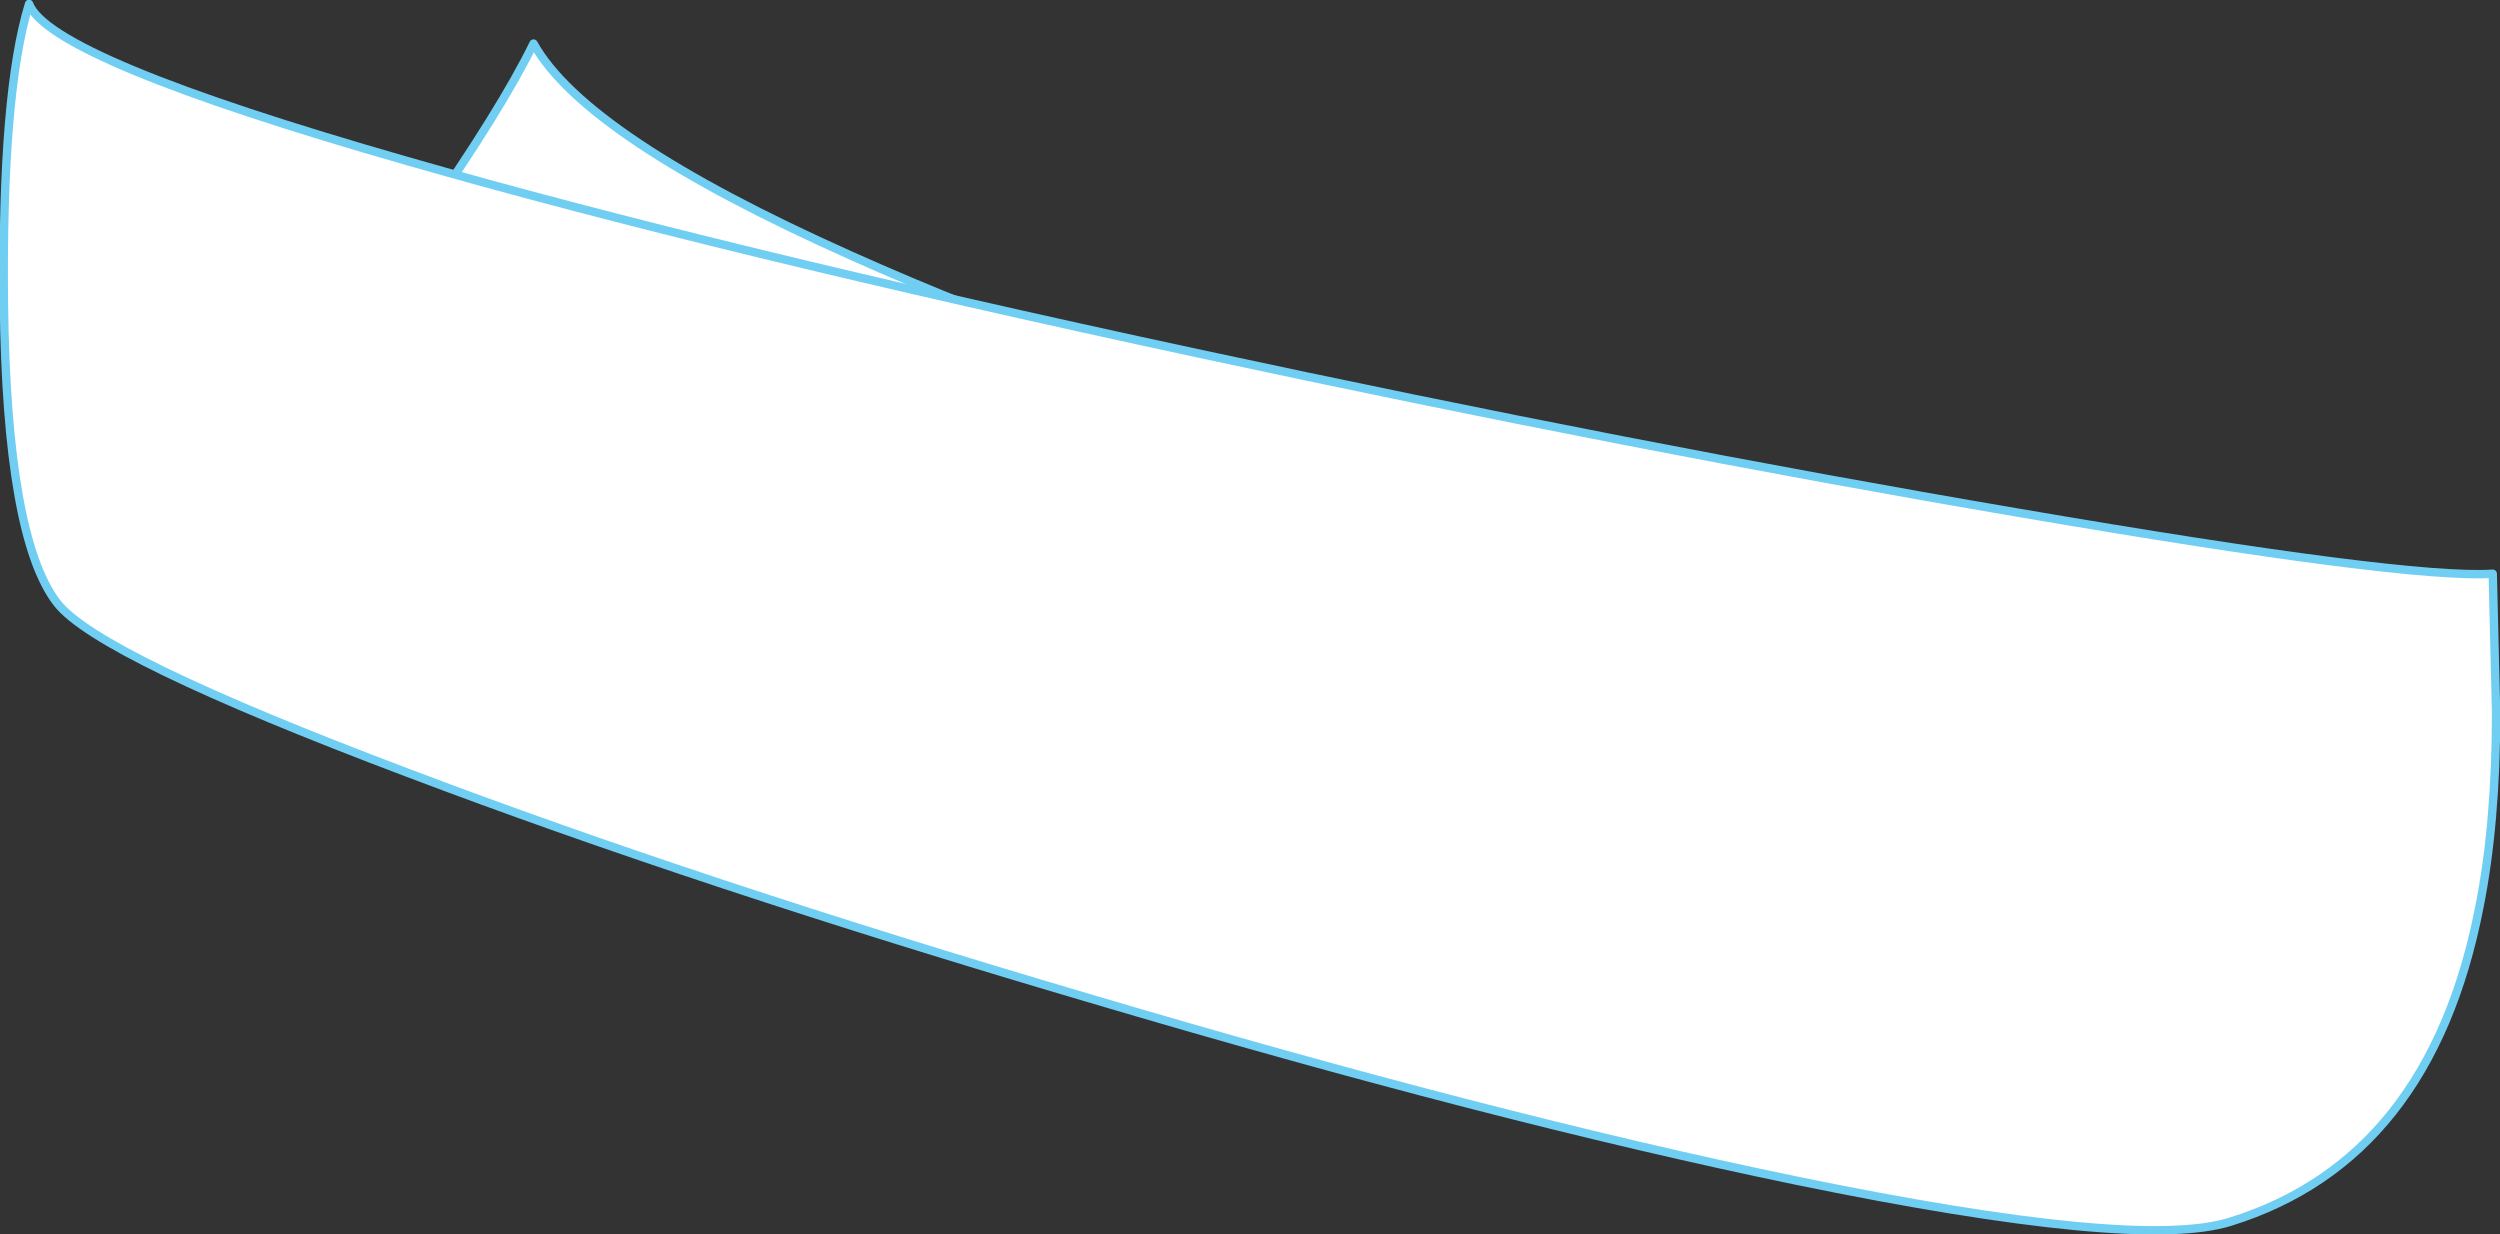 <?xml version="1.0" encoding="UTF-8" standalone="no"?>
<svg xmlns:xlink="http://www.w3.org/1999/xlink" height="110.45px" width="223.75px" xmlns="http://www.w3.org/2000/svg">
  <rect width="100%" height="100%" fill="#333333" stroke="none"/>
  <g transform="matrix(1.0, 0.0, 0.0, 1.0, 111.85, 55.2)">
    <path d="M15.75 -14.05 Q44.95 -5.6 69.8 -1.4 96.05 2.95 105.75 0.5 103.15 12.8 93.75 44.65 85.15 45.0 57.0 38.4 30.0 32.1 -2.05 22.45 -35.9 12.25 -59.35 3.15 -85.85 -7.1 -90.8 -13.0 -81.2 -25.1 -74.2 -35.05 -66.95 -45.45 -64.1 -51.3 -59.45 -42.95 -35.75 -32.35 -14.6 -22.85 15.75 -14.05" fill="#ffffff" fill-rule="evenodd" stroke="none"/>
    <path d="M15.75 -14.05 Q-14.6 -22.85 -35.75 -32.35 -59.45 -42.95 -64.1 -51.3 -66.95 -45.45 -74.2 -35.05 -81.2 -25.1 -90.8 -13.0 -85.85 -7.1 -59.35 3.15 -35.9 12.25 -2.05 22.45 30.0 32.1 57.0 38.4 85.15 45.0 93.75 44.65 103.15 12.8 105.75 0.5 96.05 2.95 69.8 -1.4 44.95 -5.6 15.75 -14.05 Z" fill="none" stroke="#71cef3" stroke-linecap="round" stroke-linejoin="round" stroke-width="0.75"/>
    <path d="M68.85 -9.3 Q103.55 -3.35 111.25 -3.85 L111.55 8.6 Q111.55 18.5 110.05 26.0 105.65 48.6 87.75 54.15 79.45 56.75 48.85 50.45 21.75 44.85 -14.5 34.1 -49.3 23.85 -75.4 13.95 -103.1 3.5 -106.75 -1.25 -111.25 -7.1 -111.5 -28.05 -111.7 -46.85 -109.25 -54.85 -107.4 -49.95 -75.45 -40.8 -48.0 -32.9 -4.75 -23.6 34.5 -15.15 68.85 -9.3" fill="#ffffff" fill-rule="evenodd" stroke="none"/>
    <path d="M68.85 -9.3 Q34.5 -15.15 -4.75 -23.6 -48.0 -32.9 -75.45 -40.8 -107.4 -49.95 -109.25 -54.85 -111.7 -46.85 -111.5 -28.05 -111.25 -7.1 -106.75 -1.25 -103.1 3.5 -75.4 13.95 -49.3 23.85 -14.5 34.1 21.75 44.85 48.85 50.45 79.45 56.75 87.75 54.15 105.65 48.6 110.05 26.0 111.55 18.5 111.55 8.6 L111.25 -3.85 Q103.55 -3.35 68.85 -9.3 Z" fill="none" stroke="#71cef3" stroke-linecap="round" stroke-linejoin="round" stroke-width="0.75"/>
  </g>
</svg>
